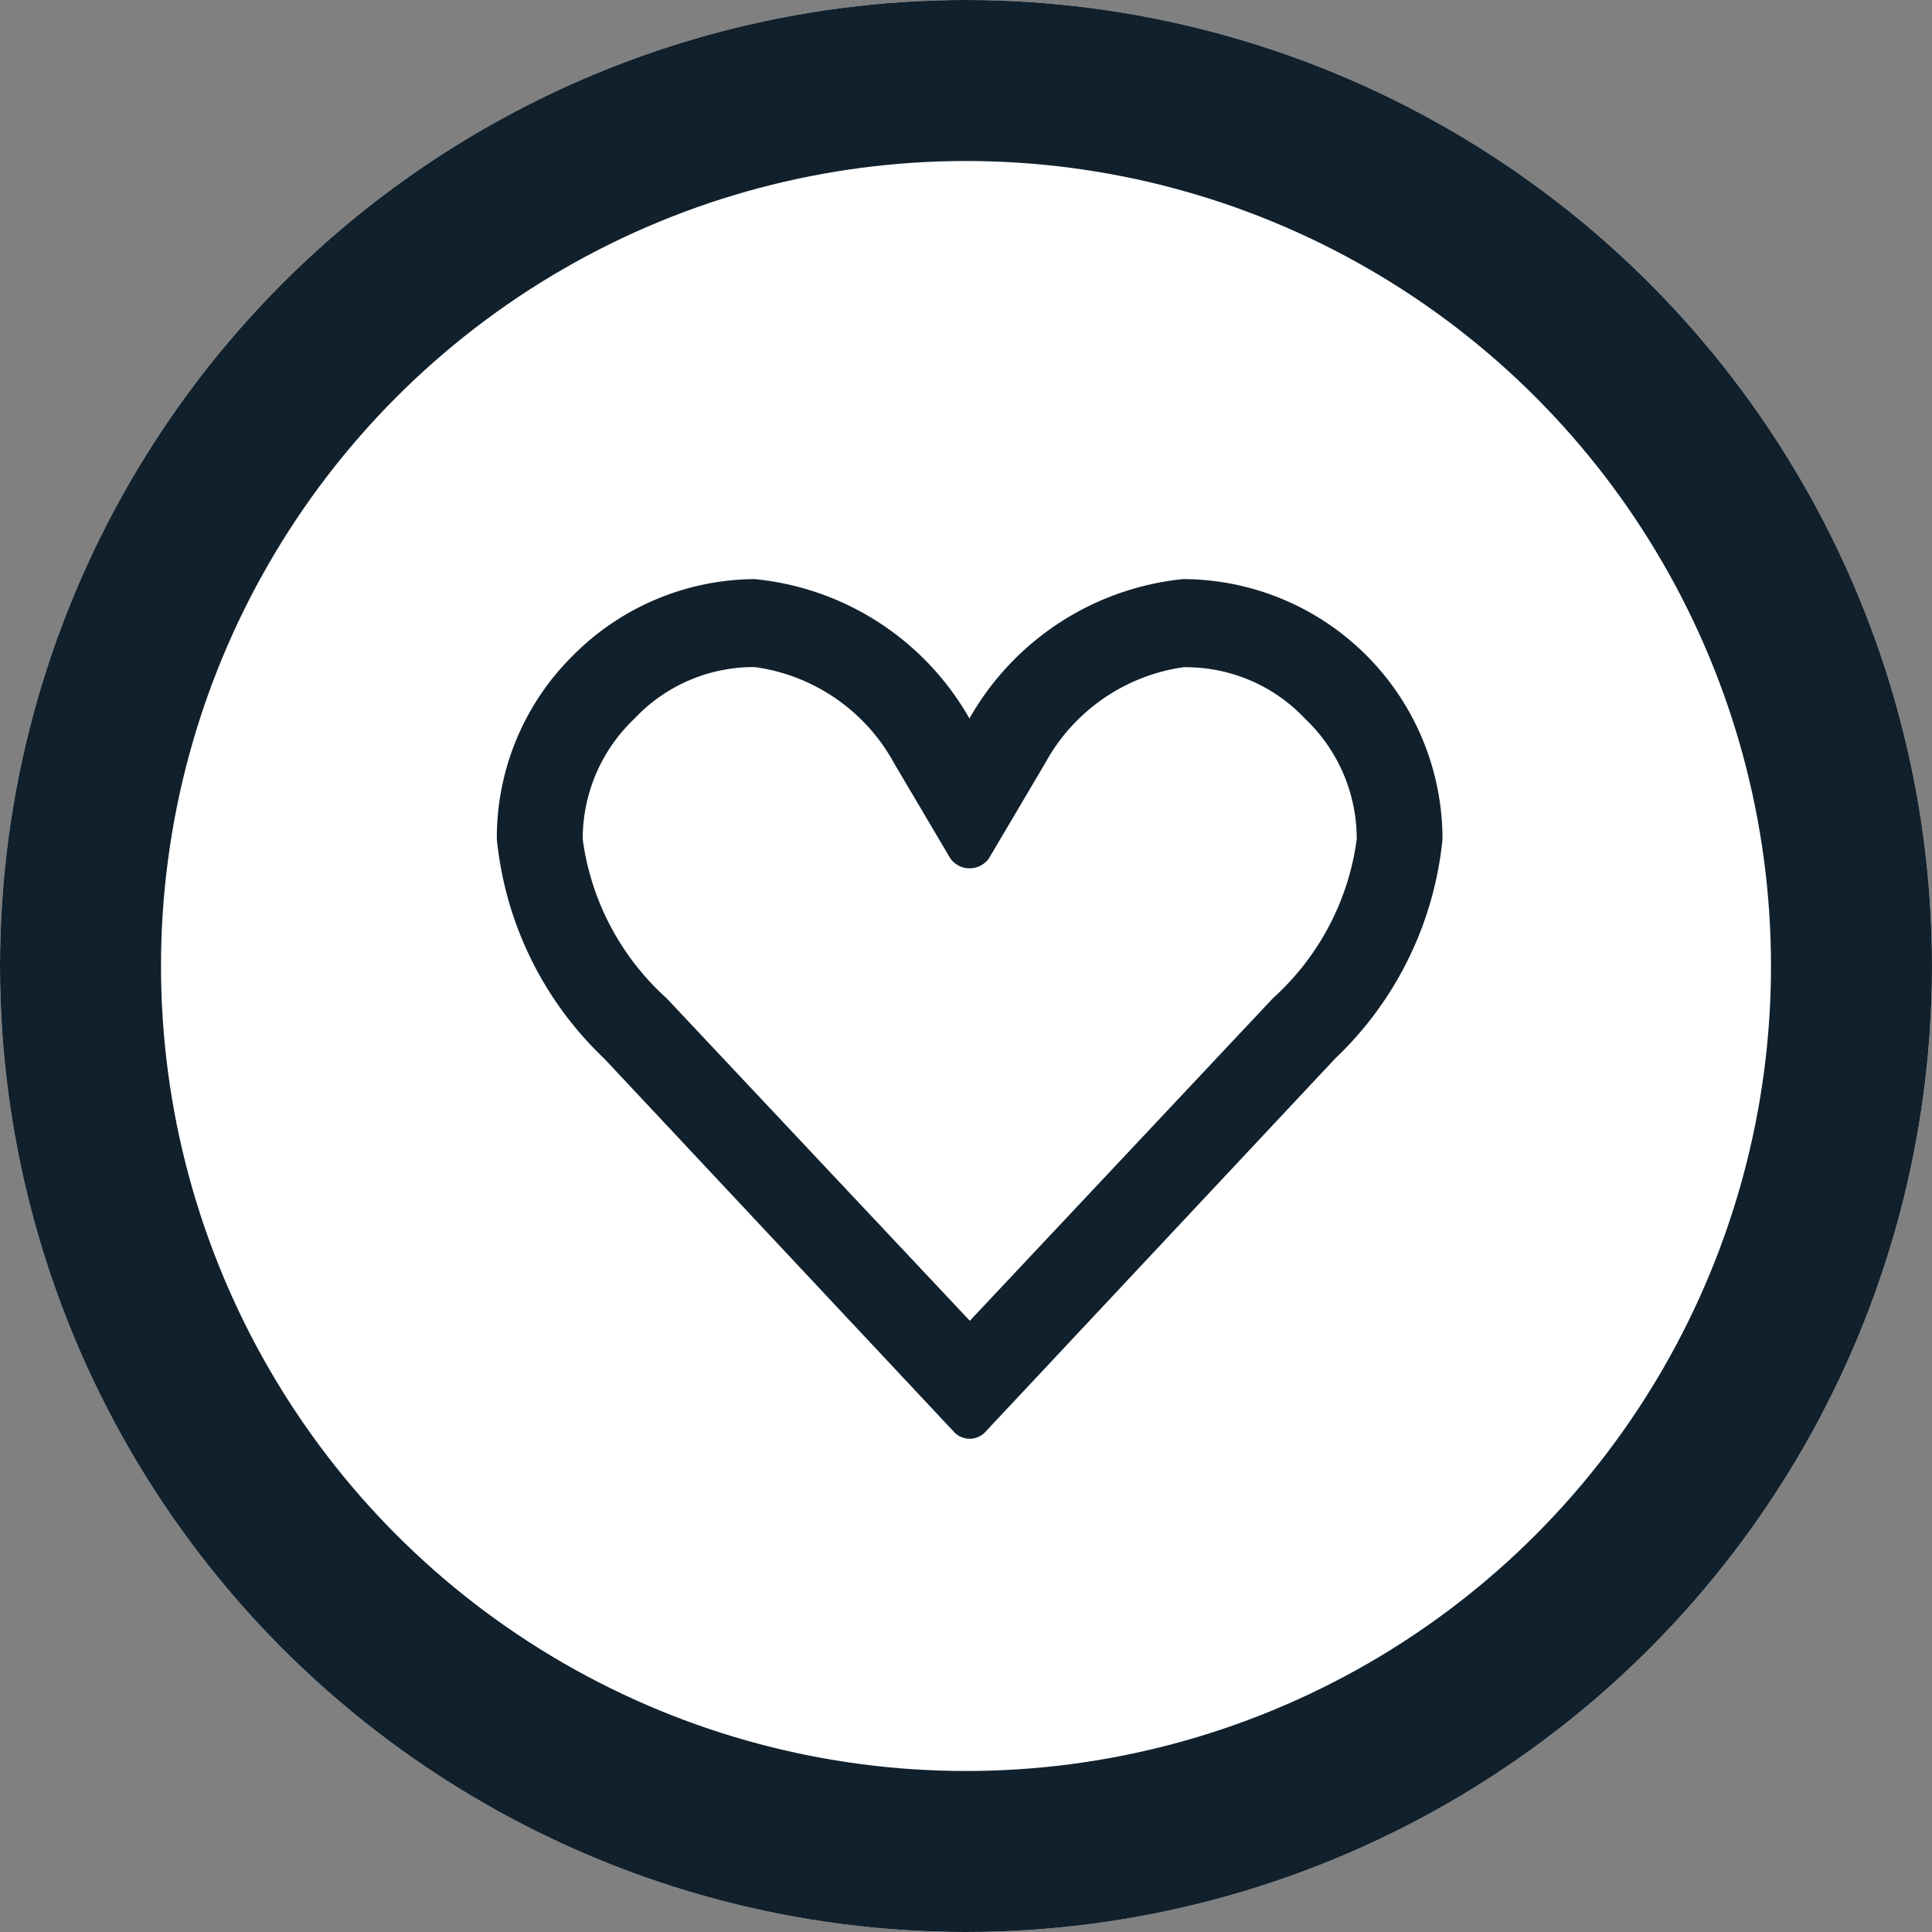 <svg xmlns="http://www.w3.org/2000/svg" width="36" height="36" viewBox="0 0 36 36">
  <rect x="0" y="0" width="36" height="36" fill="#808080" stroke="none"/>
  <g id="Raggruppa_8819" data-name="Raggruppa 8819" transform="translate(0 0)">
    <g id="Ellisse_458" data-name="Ellisse 458" transform="translate(0 0)" fill="#fff" stroke="#10202c" stroke-width="3">
      <circle cx="18" cy="18" r="18" stroke="none"/>
      <circle cx="18" cy="18" r="16.5" fill="none"/>
    </g>
    <g id="Layer_2" data-name="Layer 2" transform="translate(8.471 9.176)">
      <g id="invisible_box" data-name="invisible box" transform="translate(0 0)">
        <rect id="Rettangolo_6169" data-name="Rettangolo 6169" width="19.059" height="19.059" fill="none"/>
      </g>
      <g id="icons_Q2" data-name="icons Q2" transform="translate(0.787 1.615)">
        <path id="Tracciato_1318" data-name="Tracciato 1318" d="M14.819,5.642a3.045,3.045,0,0,1,2.243.961,3.085,3.085,0,0,1,.961,2.243,4.858,4.858,0,0,1-1.562,2.964L10.813,17.82,5.165,11.812A4.858,4.858,0,0,1,3.6,8.847,3.085,3.085,0,0,1,4.564,6.6a3.045,3.045,0,0,1,2.243-.961,3.5,3.5,0,0,1,2.6,1.8l1.042,1.763a.441.441,0,0,0,.721,0l1.042-1.763a3.5,3.5,0,0,1,2.6-1.8m0-1.642a5.179,5.179,0,0,0-4.006,2.6A5.179,5.179,0,0,0,6.807,4,4.807,4.807,0,0,0,3.4,5.442,4.767,4.767,0,0,0,2,8.847a6.524,6.524,0,0,0,2,4.086l6.53,6.97a.4.4,0,0,0,.561,0l6.53-6.97a6.524,6.524,0,0,0,2-4.086A4.847,4.847,0,0,0,14.819,4Z" transform="translate(-2 -4)" fill="#10202c"/>
      </g>
    </g>
  </g>
</svg>
